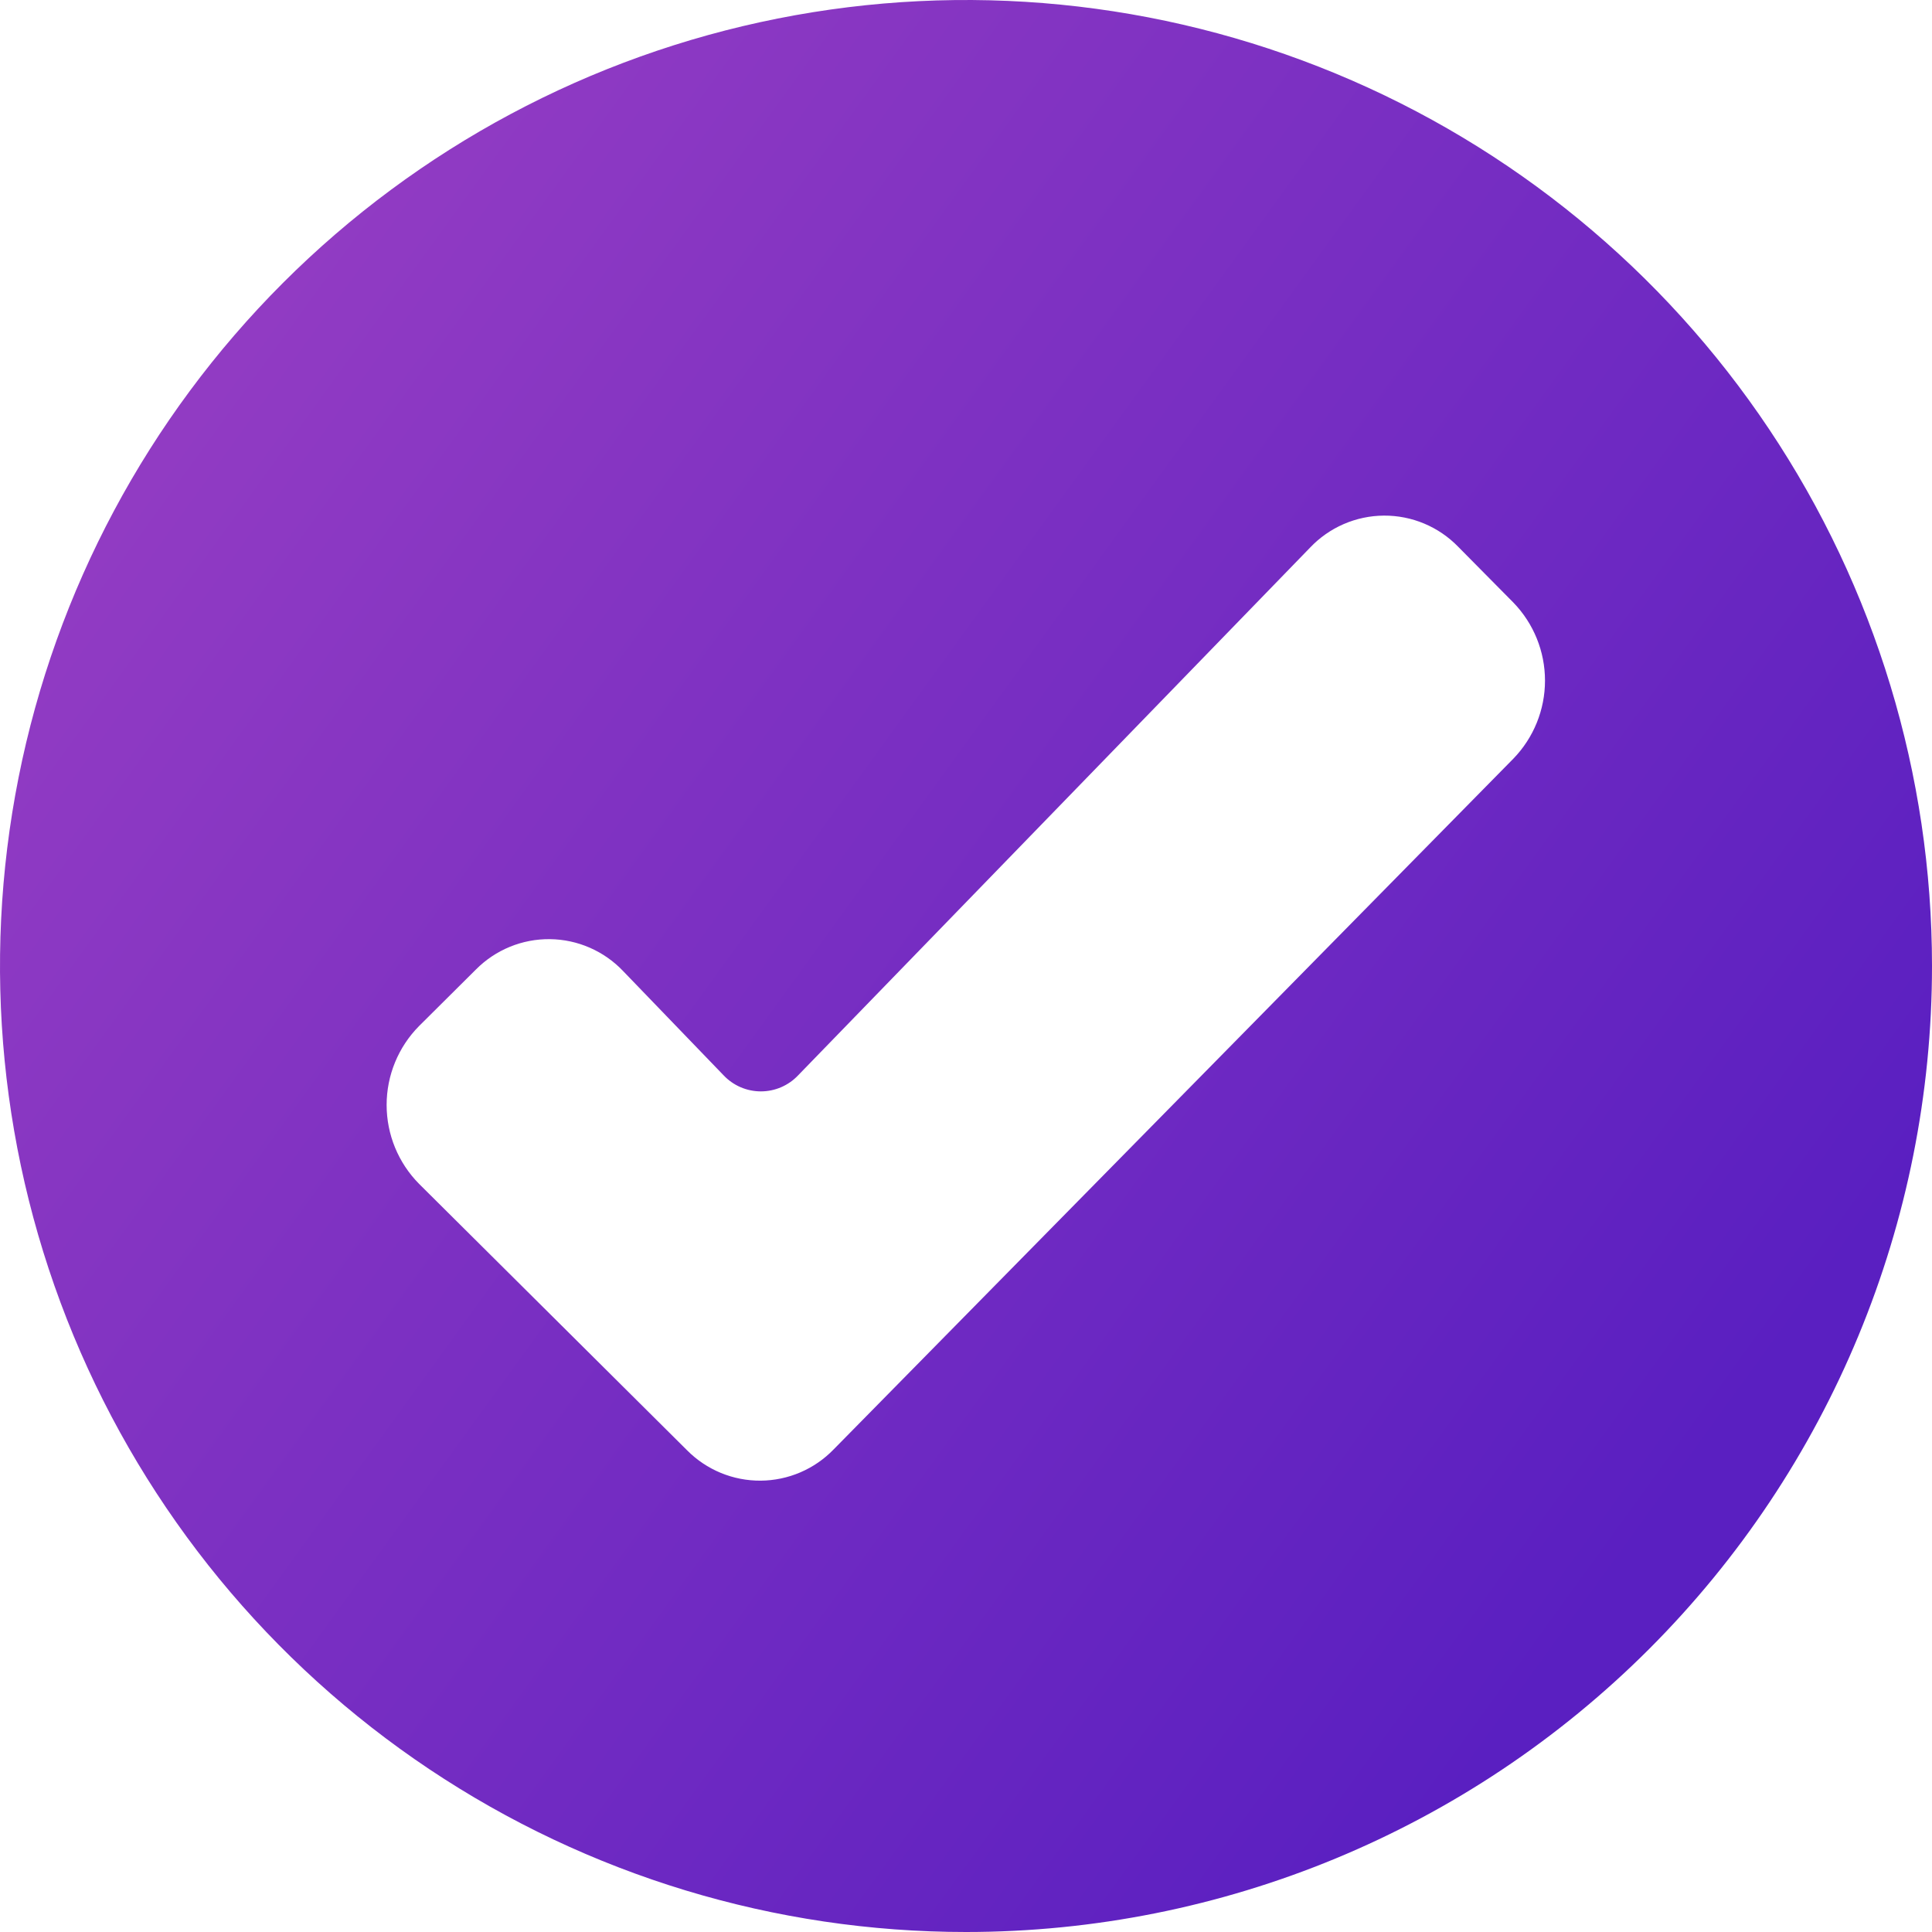 <svg xmlns="http://www.w3.org/2000/svg" width="800" height="800" viewBox="0 0 800 800" fill="none"><path fill-rule="evenodd" clip-rule="evenodd" d="M400 800C320.888 800 243.552 776.541 177.772 732.588C111.993 688.636 60.724 626.164 30.449 553.074C0.174 479.983 -7.748 399.556 7.686 321.964C23.12 244.371 61.217 173.099 117.158 117.158C173.099 61.217 244.372 23.12 321.964 7.686C399.557 -7.748 479.984 0.173 553.074 30.448C626.165 60.723 688.636 111.992 732.588 177.772C776.541 243.552 800 320.888 800 400C800 506.087 757.858 607.828 682.843 682.843C607.828 757.857 506.087 800 400 800ZM173.52 490.2C164.918 481.504 160.094 469.765 160.094 457.534C160.094 445.302 164.918 433.563 173.52 424.867L197.067 401.454C201.072 397.413 205.847 394.218 211.11 392.058C216.373 389.899 222.016 388.819 227.705 388.882C233.393 388.945 239.011 390.151 244.224 392.427C249.438 394.704 254.141 398.005 258.054 402.134L299.654 445.294C301.637 447.386 304.026 449.053 306.675 450.192C309.324 451.331 312.177 451.919 315.061 451.919C317.944 451.919 320.797 451.331 323.446 450.192C326.095 449.053 328.483 447.386 330.467 445.294L542.467 226.76C546.409 222.602 551.151 219.284 556.407 217.005C561.664 214.727 567.328 213.535 573.057 213.502C578.786 213.468 584.463 214.593 589.746 216.81C595.03 219.026 599.81 222.289 603.8 226.4L626.667 249.52C635.059 258.181 639.751 269.767 639.751 281.827C639.751 293.886 635.059 305.473 626.667 314.133L345.214 600.147C341.286 604.212 336.586 607.453 331.39 609.679C326.193 611.904 320.604 613.07 314.951 613.107C309.298 613.144 303.694 612.052 298.469 609.896C293.243 607.739 288.501 604.56 284.52 600.547L173.52 490.2Z" fill="url(#paint0_linear_207_3)"></path><defs><linearGradient id="paint0_linear_207_3" x1="-58" y1="172.5" x2="649" y2="684.5" gradientUnits="userSpaceOnUse"><stop stop-color="#993FC3"></stop><stop offset="1" stop-color="#5A1FC1"></stop></linearGradient></defs></svg>
